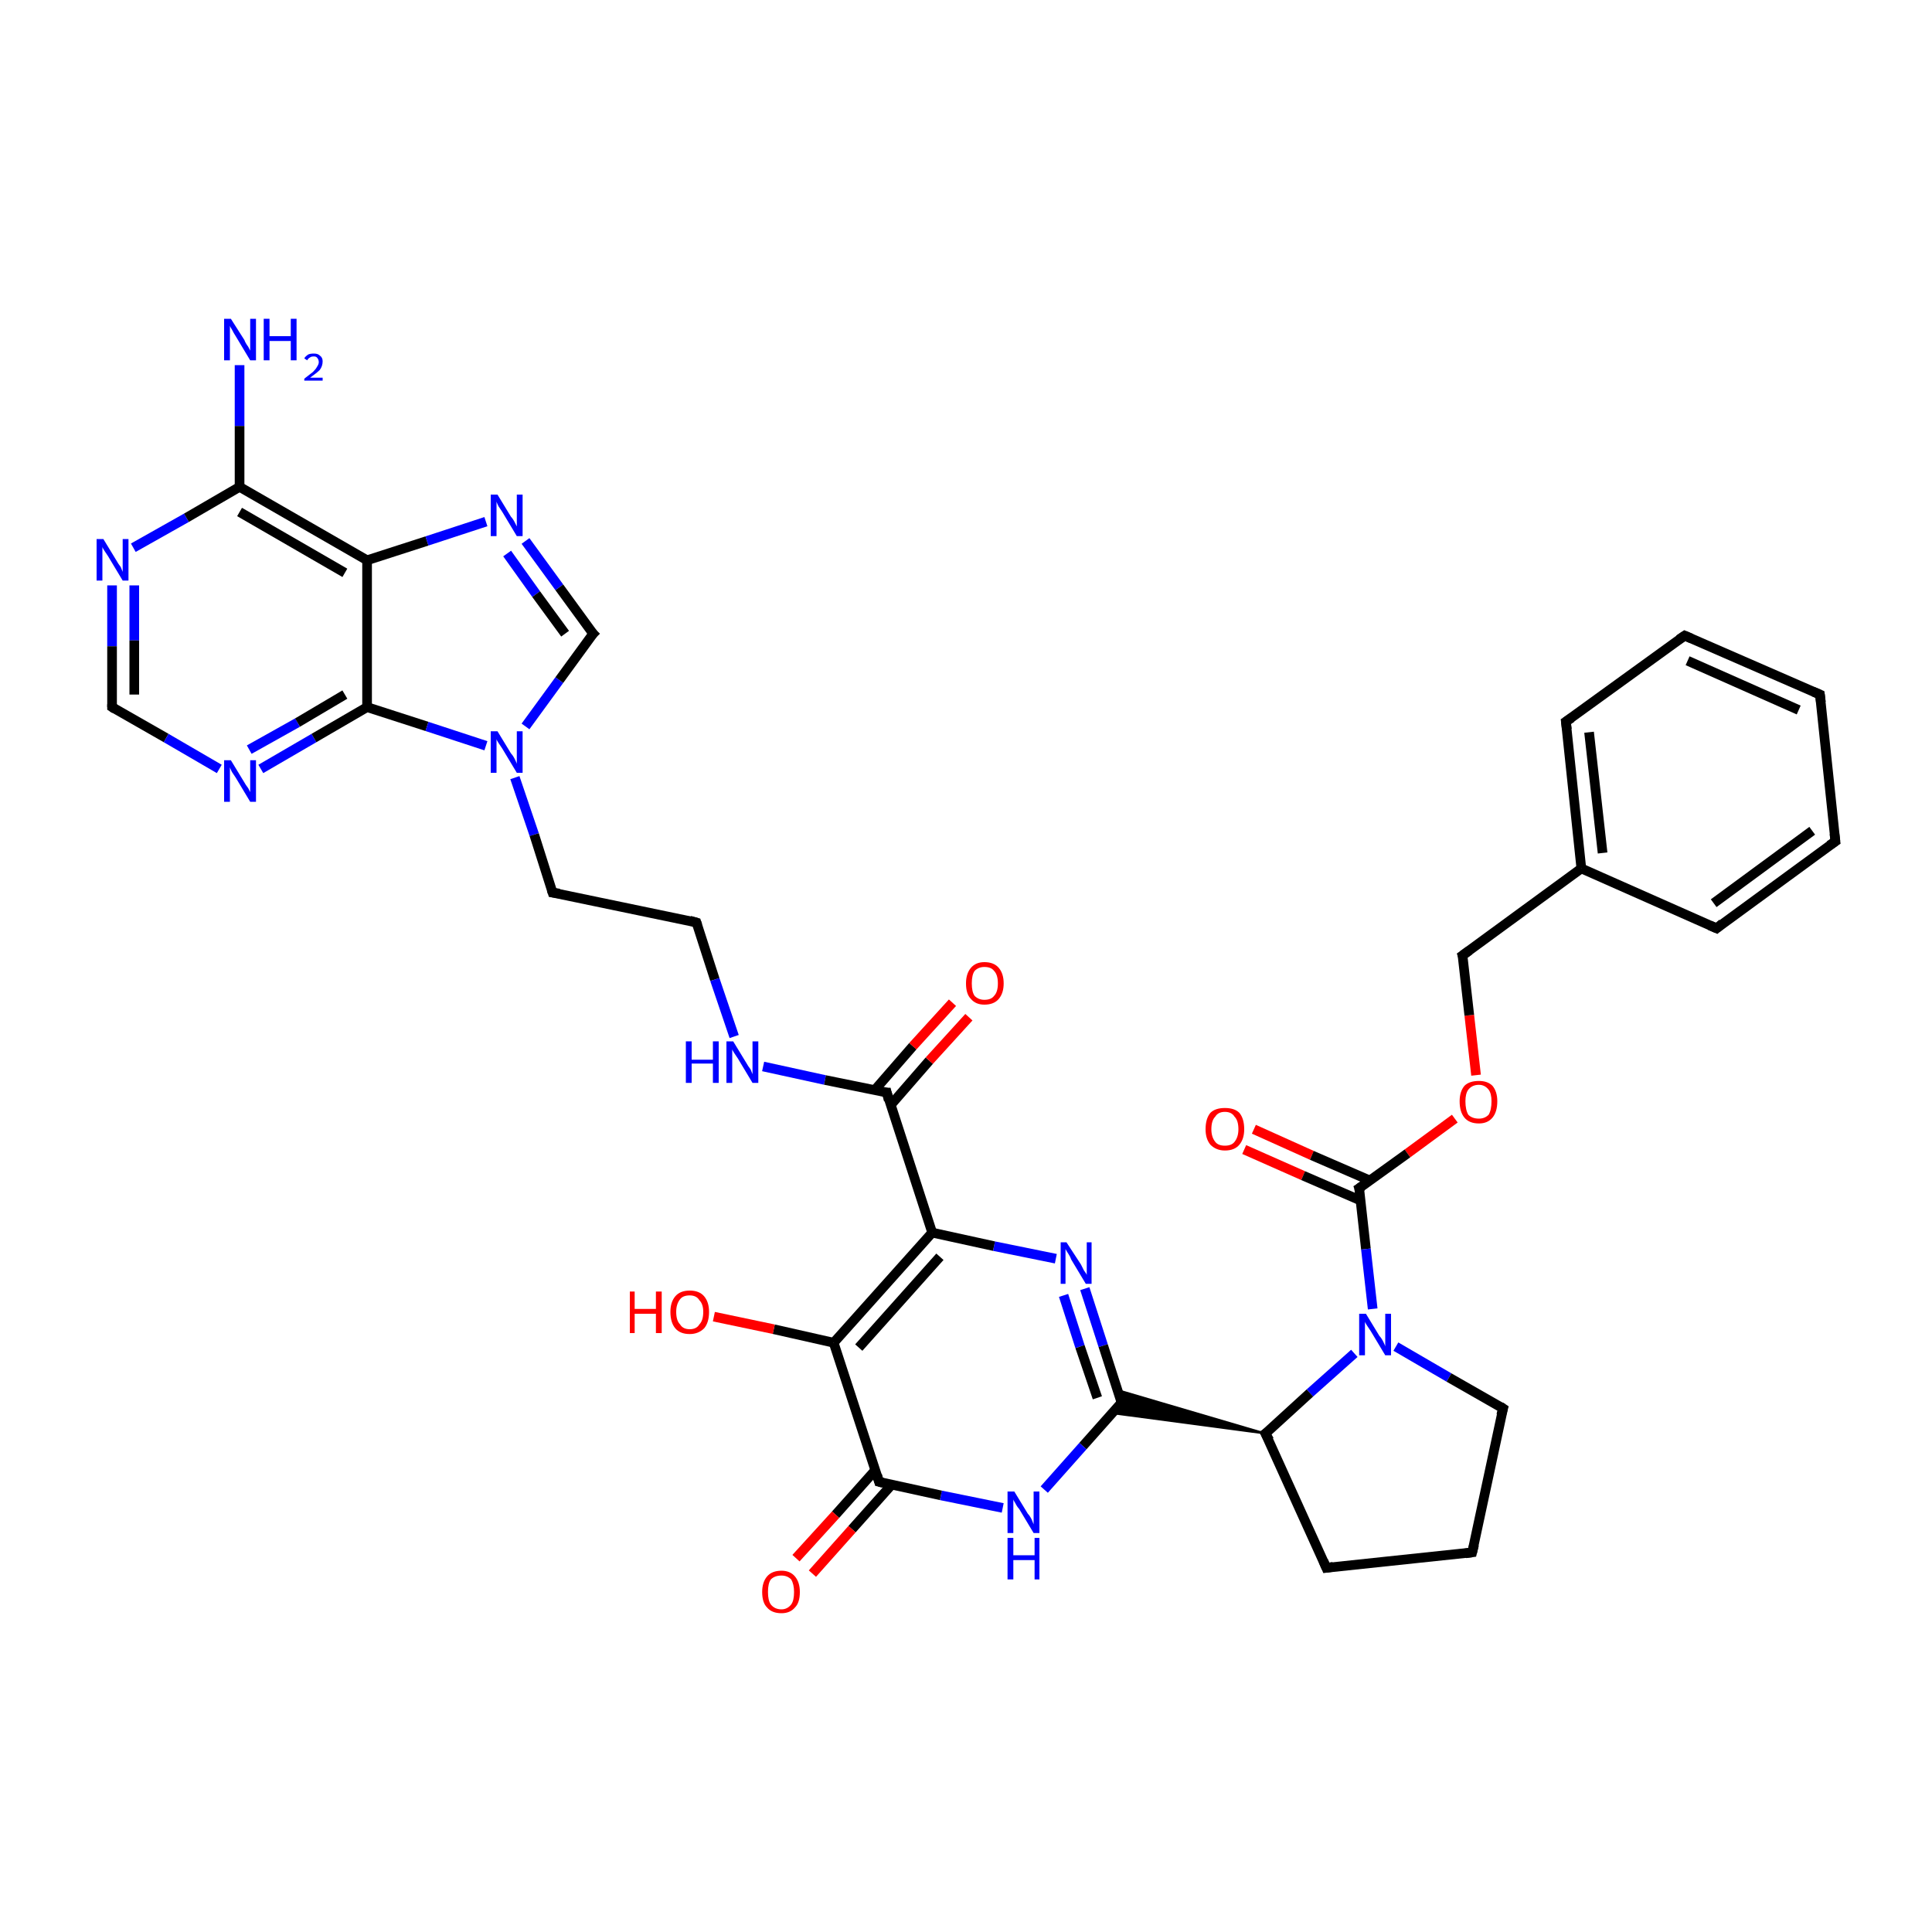 <?xml version='1.0' encoding='iso-8859-1'?>
<svg version='1.1' baseProfile='full'
              xmlns='http://www.w3.org/2000/svg'
                      xmlns:rdkit='http://www.rdkit.org/xml'
                      xmlns:xlink='http://www.w3.org/1999/xlink'
                  xml:space='preserve'
width='200px' height='200px' viewBox='0 0 200 200'>
<!-- END OF HEADER -->
<rect style='opacity:1.0;fill:#FFFFFF;stroke:none' width='200.0' height='200.0' x='0.0' y='0.0'> </rect>
<path class='bond-0 atom-29 atom-3' d='M 11.6,60.6 L 11.6,66.9' style='fill:none;fill-rule:evenodd;stroke:#0000FF;stroke-width:1.0px;stroke-linecap:butt;stroke-linejoin:miter;stroke-opacity:1' />
<path class='bond-0 atom-29 atom-3' d='M 11.6,66.9 L 11.6,73.2' style='fill:none;fill-rule:evenodd;stroke:#000000;stroke-width:1.0px;stroke-linecap:butt;stroke-linejoin:miter;stroke-opacity:1' />
<path class='bond-0 atom-29 atom-3' d='M 13.9,60.6 L 13.9,66.3' style='fill:none;fill-rule:evenodd;stroke:#0000FF;stroke-width:1.0px;stroke-linecap:butt;stroke-linejoin:miter;stroke-opacity:1' />
<path class='bond-0 atom-29 atom-3' d='M 13.9,66.3 L 13.9,71.9' style='fill:none;fill-rule:evenodd;stroke:#000000;stroke-width:1.0px;stroke-linecap:butt;stroke-linejoin:miter;stroke-opacity:1' />
<path class='bond-1 atom-29 atom-4' d='M 13.8,56.7 L 19.3,53.6' style='fill:none;fill-rule:evenodd;stroke:#0000FF;stroke-width:1.0px;stroke-linecap:butt;stroke-linejoin:miter;stroke-opacity:1' />
<path class='bond-1 atom-29 atom-4' d='M 19.3,53.6 L 24.8,50.4' style='fill:none;fill-rule:evenodd;stroke:#000000;stroke-width:1.0px;stroke-linecap:butt;stroke-linejoin:miter;stroke-opacity:1' />
<path class='bond-2 atom-30 atom-4' d='M 24.8,37.8 L 24.8,44.1' style='fill:none;fill-rule:evenodd;stroke:#0000FF;stroke-width:1.0px;stroke-linecap:butt;stroke-linejoin:miter;stroke-opacity:1' />
<path class='bond-2 atom-30 atom-4' d='M 24.8,44.1 L 24.8,50.4' style='fill:none;fill-rule:evenodd;stroke:#000000;stroke-width:1.0px;stroke-linecap:butt;stroke-linejoin:miter;stroke-opacity:1' />
<path class='bond-3 atom-3 atom-28' d='M 11.6,73.2 L 17.2,76.4' style='fill:none;fill-rule:evenodd;stroke:#000000;stroke-width:1.0px;stroke-linecap:butt;stroke-linejoin:miter;stroke-opacity:1' />
<path class='bond-3 atom-3 atom-28' d='M 17.2,76.4 L 22.7,79.6' style='fill:none;fill-rule:evenodd;stroke:#0000FF;stroke-width:1.0px;stroke-linecap:butt;stroke-linejoin:miter;stroke-opacity:1' />
<path class='bond-4 atom-4 atom-22' d='M 24.8,50.4 L 38.0,58.0' style='fill:none;fill-rule:evenodd;stroke:#000000;stroke-width:1.0px;stroke-linecap:butt;stroke-linejoin:miter;stroke-opacity:1' />
<path class='bond-4 atom-4 atom-22' d='M 24.8,53.0 L 35.7,59.3' style='fill:none;fill-rule:evenodd;stroke:#000000;stroke-width:1.0px;stroke-linecap:butt;stroke-linejoin:miter;stroke-opacity:1' />
<path class='bond-5 atom-28 atom-23' d='M 27.0,79.6 L 32.5,76.4' style='fill:none;fill-rule:evenodd;stroke:#0000FF;stroke-width:1.0px;stroke-linecap:butt;stroke-linejoin:miter;stroke-opacity:1' />
<path class='bond-5 atom-28 atom-23' d='M 32.5,76.4 L 38.0,73.2' style='fill:none;fill-rule:evenodd;stroke:#000000;stroke-width:1.0px;stroke-linecap:butt;stroke-linejoin:miter;stroke-opacity:1' />
<path class='bond-5 atom-28 atom-23' d='M 25.8,77.6 L 30.8,74.8' style='fill:none;fill-rule:evenodd;stroke:#0000FF;stroke-width:1.0px;stroke-linecap:butt;stroke-linejoin:miter;stroke-opacity:1' />
<path class='bond-5 atom-28 atom-23' d='M 30.8,74.8 L 35.7,71.9' style='fill:none;fill-rule:evenodd;stroke:#000000;stroke-width:1.0px;stroke-linecap:butt;stroke-linejoin:miter;stroke-opacity:1' />
<path class='bond-6 atom-22 atom-23' d='M 38.0,58.0 L 38.0,73.2' style='fill:none;fill-rule:evenodd;stroke:#000000;stroke-width:1.0px;stroke-linecap:butt;stroke-linejoin:miter;stroke-opacity:1' />
<path class='bond-7 atom-22 atom-27' d='M 38.0,58.0 L 44.2,56.0' style='fill:none;fill-rule:evenodd;stroke:#000000;stroke-width:1.0px;stroke-linecap:butt;stroke-linejoin:miter;stroke-opacity:1' />
<path class='bond-7 atom-22 atom-27' d='M 44.2,56.0 L 50.3,54.0' style='fill:none;fill-rule:evenodd;stroke:#0000FF;stroke-width:1.0px;stroke-linecap:butt;stroke-linejoin:miter;stroke-opacity:1' />
<path class='bond-8 atom-23 atom-26' d='M 38.0,73.2 L 44.2,75.2' style='fill:none;fill-rule:evenodd;stroke:#000000;stroke-width:1.0px;stroke-linecap:butt;stroke-linejoin:miter;stroke-opacity:1' />
<path class='bond-8 atom-23 atom-26' d='M 44.2,75.2 L 50.3,77.2' style='fill:none;fill-rule:evenodd;stroke:#0000FF;stroke-width:1.0px;stroke-linecap:butt;stroke-linejoin:miter;stroke-opacity:1' />
<path class='bond-9 atom-27 atom-21' d='M 54.4,56.0 L 57.9,60.8' style='fill:none;fill-rule:evenodd;stroke:#0000FF;stroke-width:1.0px;stroke-linecap:butt;stroke-linejoin:miter;stroke-opacity:1' />
<path class='bond-9 atom-27 atom-21' d='M 57.9,60.8 L 61.4,65.6' style='fill:none;fill-rule:evenodd;stroke:#000000;stroke-width:1.0px;stroke-linecap:butt;stroke-linejoin:miter;stroke-opacity:1' />
<path class='bond-9 atom-27 atom-21' d='M 52.5,57.3 L 55.5,61.5' style='fill:none;fill-rule:evenodd;stroke:#0000FF;stroke-width:1.0px;stroke-linecap:butt;stroke-linejoin:miter;stroke-opacity:1' />
<path class='bond-9 atom-27 atom-21' d='M 55.5,61.5 L 58.5,65.6' style='fill:none;fill-rule:evenodd;stroke:#000000;stroke-width:1.0px;stroke-linecap:butt;stroke-linejoin:miter;stroke-opacity:1' />
<path class='bond-10 atom-26 atom-21' d='M 54.4,75.2 L 57.9,70.4' style='fill:none;fill-rule:evenodd;stroke:#0000FF;stroke-width:1.0px;stroke-linecap:butt;stroke-linejoin:miter;stroke-opacity:1' />
<path class='bond-10 atom-26 atom-21' d='M 57.9,70.4 L 61.4,65.6' style='fill:none;fill-rule:evenodd;stroke:#000000;stroke-width:1.0px;stroke-linecap:butt;stroke-linejoin:miter;stroke-opacity:1' />
<path class='bond-11 atom-26 atom-20' d='M 53.3,80.5 L 55.3,86.4' style='fill:none;fill-rule:evenodd;stroke:#0000FF;stroke-width:1.0px;stroke-linecap:butt;stroke-linejoin:miter;stroke-opacity:1' />
<path class='bond-11 atom-26 atom-20' d='M 55.3,86.4 L 57.2,92.4' style='fill:none;fill-rule:evenodd;stroke:#000000;stroke-width:1.0px;stroke-linecap:butt;stroke-linejoin:miter;stroke-opacity:1' />
<path class='bond-12 atom-10 atom-12' d='M 188.4,71.9 L 174.4,65.8' style='fill:none;fill-rule:evenodd;stroke:#000000;stroke-width:1.0px;stroke-linecap:butt;stroke-linejoin:miter;stroke-opacity:1' />
<path class='bond-12 atom-10 atom-12' d='M 186.2,73.5 L 174.7,68.4' style='fill:none;fill-rule:evenodd;stroke:#000000;stroke-width:1.0px;stroke-linecap:butt;stroke-linejoin:miter;stroke-opacity:1' />
<path class='bond-13 atom-10 atom-9' d='M 188.4,71.9 L 190.0,87.1' style='fill:none;fill-rule:evenodd;stroke:#000000;stroke-width:1.0px;stroke-linecap:butt;stroke-linejoin:miter;stroke-opacity:1' />
<path class='bond-14 atom-12 atom-13' d='M 174.4,65.8 L 162.1,74.7' style='fill:none;fill-rule:evenodd;stroke:#000000;stroke-width:1.0px;stroke-linecap:butt;stroke-linejoin:miter;stroke-opacity:1' />
<path class='bond-15 atom-9 atom-1' d='M 190.0,87.1 L 177.7,96.1' style='fill:none;fill-rule:evenodd;stroke:#000000;stroke-width:1.0px;stroke-linecap:butt;stroke-linejoin:miter;stroke-opacity:1' />
<path class='bond-15 atom-9 atom-1' d='M 187.6,86.0 L 177.4,93.5' style='fill:none;fill-rule:evenodd;stroke:#000000;stroke-width:1.0px;stroke-linecap:butt;stroke-linejoin:miter;stroke-opacity:1' />
<path class='bond-16 atom-20 atom-19' d='M 57.2,92.4 L 72.1,95.5' style='fill:none;fill-rule:evenodd;stroke:#000000;stroke-width:1.0px;stroke-linecap:butt;stroke-linejoin:miter;stroke-opacity:1' />
<path class='bond-17 atom-37 atom-7' d='M 129.8,116.9 L 135.8,119.6' style='fill:none;fill-rule:evenodd;stroke:#FF0000;stroke-width:1.0px;stroke-linecap:butt;stroke-linejoin:miter;stroke-opacity:1' />
<path class='bond-17 atom-37 atom-7' d='M 135.8,119.6 L 141.8,122.2' style='fill:none;fill-rule:evenodd;stroke:#000000;stroke-width:1.0px;stroke-linecap:butt;stroke-linejoin:miter;stroke-opacity:1' />
<path class='bond-17 atom-37 atom-7' d='M 128.8,119.0 L 134.9,121.7' style='fill:none;fill-rule:evenodd;stroke:#FF0000;stroke-width:1.0px;stroke-linecap:butt;stroke-linejoin:miter;stroke-opacity:1' />
<path class='bond-17 atom-37 atom-7' d='M 134.9,121.7 L 140.9,124.3' style='fill:none;fill-rule:evenodd;stroke:#000000;stroke-width:1.0px;stroke-linecap:butt;stroke-linejoin:miter;stroke-opacity:1' />
<path class='bond-18 atom-1 atom-8' d='M 177.7,96.1 L 163.7,89.9' style='fill:none;fill-rule:evenodd;stroke:#000000;stroke-width:1.0px;stroke-linecap:butt;stroke-linejoin:miter;stroke-opacity:1' />
<path class='bond-19 atom-13 atom-8' d='M 162.1,74.7 L 163.7,89.9' style='fill:none;fill-rule:evenodd;stroke:#000000;stroke-width:1.0px;stroke-linecap:butt;stroke-linejoin:miter;stroke-opacity:1' />
<path class='bond-19 atom-13 atom-8' d='M 164.5,75.8 L 165.9,88.3' style='fill:none;fill-rule:evenodd;stroke:#000000;stroke-width:1.0px;stroke-linecap:butt;stroke-linejoin:miter;stroke-opacity:1' />
<path class='bond-20 atom-36 atom-7' d='M 150.6,115.8 L 145.7,119.4' style='fill:none;fill-rule:evenodd;stroke:#FF0000;stroke-width:1.0px;stroke-linecap:butt;stroke-linejoin:miter;stroke-opacity:1' />
<path class='bond-20 atom-36 atom-7' d='M 145.7,119.4 L 140.7,123.0' style='fill:none;fill-rule:evenodd;stroke:#000000;stroke-width:1.0px;stroke-linecap:butt;stroke-linejoin:miter;stroke-opacity:1' />
<path class='bond-21 atom-36 atom-0' d='M 152.8,111.3 L 152.1,105.1' style='fill:none;fill-rule:evenodd;stroke:#FF0000;stroke-width:1.0px;stroke-linecap:butt;stroke-linejoin:miter;stroke-opacity:1' />
<path class='bond-21 atom-36 atom-0' d='M 152.1,105.1 L 151.4,98.9' style='fill:none;fill-rule:evenodd;stroke:#000000;stroke-width:1.0px;stroke-linecap:butt;stroke-linejoin:miter;stroke-opacity:1' />
<path class='bond-22 atom-8 atom-0' d='M 163.7,89.9 L 151.4,98.9' style='fill:none;fill-rule:evenodd;stroke:#000000;stroke-width:1.0px;stroke-linecap:butt;stroke-linejoin:miter;stroke-opacity:1' />
<path class='bond-23 atom-7 atom-32' d='M 140.7,123.0 L 141.4,129.3' style='fill:none;fill-rule:evenodd;stroke:#000000;stroke-width:1.0px;stroke-linecap:butt;stroke-linejoin:miter;stroke-opacity:1' />
<path class='bond-23 atom-7 atom-32' d='M 141.4,129.3 L 142.1,135.5' style='fill:none;fill-rule:evenodd;stroke:#0000FF;stroke-width:1.0px;stroke-linecap:butt;stroke-linejoin:miter;stroke-opacity:1' />
<path class='bond-24 atom-19 atom-25' d='M 72.1,95.5 L 74.0,101.4' style='fill:none;fill-rule:evenodd;stroke:#000000;stroke-width:1.0px;stroke-linecap:butt;stroke-linejoin:miter;stroke-opacity:1' />
<path class='bond-24 atom-19 atom-25' d='M 74.0,101.4 L 76.0,107.3' style='fill:none;fill-rule:evenodd;stroke:#0000FF;stroke-width:1.0px;stroke-linecap:butt;stroke-linejoin:miter;stroke-opacity:1' />
<path class='bond-25 atom-25 atom-18' d='M 79.0,110.4 L 85.4,111.8' style='fill:none;fill-rule:evenodd;stroke:#0000FF;stroke-width:1.0px;stroke-linecap:butt;stroke-linejoin:miter;stroke-opacity:1' />
<path class='bond-25 atom-25 atom-18' d='M 85.4,111.8 L 91.8,113.1' style='fill:none;fill-rule:evenodd;stroke:#000000;stroke-width:1.0px;stroke-linecap:butt;stroke-linejoin:miter;stroke-opacity:1' />
<path class='bond-26 atom-32 atom-14' d='M 144.5,139.4 L 150.0,142.6' style='fill:none;fill-rule:evenodd;stroke:#0000FF;stroke-width:1.0px;stroke-linecap:butt;stroke-linejoin:miter;stroke-opacity:1' />
<path class='bond-26 atom-32 atom-14' d='M 150.0,142.6 L 155.6,145.8' style='fill:none;fill-rule:evenodd;stroke:#000000;stroke-width:1.0px;stroke-linecap:butt;stroke-linejoin:miter;stroke-opacity:1' />
<path class='bond-27 atom-32 atom-6' d='M 140.2,140.1 L 135.6,144.2' style='fill:none;fill-rule:evenodd;stroke:#0000FF;stroke-width:1.0px;stroke-linecap:butt;stroke-linejoin:miter;stroke-opacity:1' />
<path class='bond-27 atom-32 atom-6' d='M 135.6,144.2 L 131.0,148.4' style='fill:none;fill-rule:evenodd;stroke:#000000;stroke-width:1.0px;stroke-linecap:butt;stroke-linejoin:miter;stroke-opacity:1' />
<path class='bond-28 atom-14 atom-15' d='M 155.6,145.8 L 152.4,160.7' style='fill:none;fill-rule:evenodd;stroke:#000000;stroke-width:1.0px;stroke-linecap:butt;stroke-linejoin:miter;stroke-opacity:1' />
<path class='bond-29 atom-18 atom-35' d='M 92.2,114.4 L 96.2,109.8' style='fill:none;fill-rule:evenodd;stroke:#000000;stroke-width:1.0px;stroke-linecap:butt;stroke-linejoin:miter;stroke-opacity:1' />
<path class='bond-29 atom-18 atom-35' d='M 96.2,109.8 L 100.3,105.3' style='fill:none;fill-rule:evenodd;stroke:#FF0000;stroke-width:1.0px;stroke-linecap:butt;stroke-linejoin:miter;stroke-opacity:1' />
<path class='bond-29 atom-18 atom-35' d='M 90.5,112.9 L 94.5,108.3' style='fill:none;fill-rule:evenodd;stroke:#000000;stroke-width:1.0px;stroke-linecap:butt;stroke-linejoin:miter;stroke-opacity:1' />
<path class='bond-29 atom-18 atom-35' d='M 94.5,108.3 L 98.6,103.8' style='fill:none;fill-rule:evenodd;stroke:#FF0000;stroke-width:1.0px;stroke-linecap:butt;stroke-linejoin:miter;stroke-opacity:1' />
<path class='bond-30 atom-18 atom-17' d='M 91.8,113.1 L 96.5,127.6' style='fill:none;fill-rule:evenodd;stroke:#000000;stroke-width:1.0px;stroke-linecap:butt;stroke-linejoin:miter;stroke-opacity:1' />
<path class='bond-31 atom-31 atom-17' d='M 109.3,130.3 L 102.9,129.0' style='fill:none;fill-rule:evenodd;stroke:#0000FF;stroke-width:1.0px;stroke-linecap:butt;stroke-linejoin:miter;stroke-opacity:1' />
<path class='bond-31 atom-31 atom-17' d='M 102.9,129.0 L 96.5,127.6' style='fill:none;fill-rule:evenodd;stroke:#000000;stroke-width:1.0px;stroke-linecap:butt;stroke-linejoin:miter;stroke-opacity:1' />
<path class='bond-32 atom-31 atom-5' d='M 112.3,133.4 L 114.2,139.3' style='fill:none;fill-rule:evenodd;stroke:#0000FF;stroke-width:1.0px;stroke-linecap:butt;stroke-linejoin:miter;stroke-opacity:1' />
<path class='bond-32 atom-31 atom-5' d='M 114.2,139.3 L 116.1,145.2' style='fill:none;fill-rule:evenodd;stroke:#000000;stroke-width:1.0px;stroke-linecap:butt;stroke-linejoin:miter;stroke-opacity:1' />
<path class='bond-32 atom-31 atom-5' d='M 110.1,134.1 L 111.8,139.4' style='fill:none;fill-rule:evenodd;stroke:#0000FF;stroke-width:1.0px;stroke-linecap:butt;stroke-linejoin:miter;stroke-opacity:1' />
<path class='bond-32 atom-31 atom-5' d='M 111.8,139.4 L 113.6,144.7' style='fill:none;fill-rule:evenodd;stroke:#000000;stroke-width:1.0px;stroke-linecap:butt;stroke-linejoin:miter;stroke-opacity:1' />
<path class='bond-33 atom-17 atom-11' d='M 96.5,127.6 L 86.3,139.0' style='fill:none;fill-rule:evenodd;stroke:#000000;stroke-width:1.0px;stroke-linecap:butt;stroke-linejoin:miter;stroke-opacity:1' />
<path class='bond-33 atom-17 atom-11' d='M 97.3,130.1 L 88.9,139.5' style='fill:none;fill-rule:evenodd;stroke:#000000;stroke-width:1.0px;stroke-linecap:butt;stroke-linejoin:miter;stroke-opacity:1' />
<path class='bond-34 atom-6 atom-5' d='M 131.0,148.4 L 115.2,146.3 L 116.1,145.2 Z' style='fill:#000000;fill-rule:evenodd;fill-opacity:1;stroke:#000000;stroke-width:0.2px;stroke-linecap:butt;stroke-linejoin:miter;stroke-miterlimit:10;stroke-opacity:1;' />
<path class='bond-34 atom-6 atom-5' d='M 131.0,148.4 L 116.1,145.2 L 115.7,143.9 Z' style='fill:#000000;fill-rule:evenodd;fill-opacity:1;stroke:#000000;stroke-width:0.2px;stroke-linecap:butt;stroke-linejoin:miter;stroke-miterlimit:10;stroke-opacity:1;' />
<path class='bond-35 atom-6 atom-16' d='M 131.0,148.4 L 137.3,162.3' style='fill:none;fill-rule:evenodd;stroke:#000000;stroke-width:1.0px;stroke-linecap:butt;stroke-linejoin:miter;stroke-opacity:1' />
<path class='bond-36 atom-5 atom-24' d='M 116.1,145.2 L 112.1,149.7' style='fill:none;fill-rule:evenodd;stroke:#000000;stroke-width:1.0px;stroke-linecap:butt;stroke-linejoin:miter;stroke-opacity:1' />
<path class='bond-36 atom-5 atom-24' d='M 112.1,149.7 L 108.1,154.2' style='fill:none;fill-rule:evenodd;stroke:#0000FF;stroke-width:1.0px;stroke-linecap:butt;stroke-linejoin:miter;stroke-opacity:1' />
<path class='bond-37 atom-11 atom-34' d='M 86.3,139.0 L 80.1,137.6' style='fill:none;fill-rule:evenodd;stroke:#000000;stroke-width:1.0px;stroke-linecap:butt;stroke-linejoin:miter;stroke-opacity:1' />
<path class='bond-37 atom-11 atom-34' d='M 80.1,137.6 L 73.9,136.3' style='fill:none;fill-rule:evenodd;stroke:#FF0000;stroke-width:1.0px;stroke-linecap:butt;stroke-linejoin:miter;stroke-opacity:1' />
<path class='bond-38 atom-11 atom-2' d='M 86.3,139.0 L 91.0,153.4' style='fill:none;fill-rule:evenodd;stroke:#000000;stroke-width:1.0px;stroke-linecap:butt;stroke-linejoin:miter;stroke-opacity:1' />
<path class='bond-39 atom-15 atom-16' d='M 152.4,160.7 L 137.3,162.3' style='fill:none;fill-rule:evenodd;stroke:#000000;stroke-width:1.0px;stroke-linecap:butt;stroke-linejoin:miter;stroke-opacity:1' />
<path class='bond-40 atom-24 atom-2' d='M 103.8,156.1 L 97.4,154.8' style='fill:none;fill-rule:evenodd;stroke:#0000FF;stroke-width:1.0px;stroke-linecap:butt;stroke-linejoin:miter;stroke-opacity:1' />
<path class='bond-40 atom-24 atom-2' d='M 97.4,154.8 L 91.0,153.4' style='fill:none;fill-rule:evenodd;stroke:#000000;stroke-width:1.0px;stroke-linecap:butt;stroke-linejoin:miter;stroke-opacity:1' />
<path class='bond-41 atom-2 atom-33' d='M 90.6,152.2 L 86.5,156.8' style='fill:none;fill-rule:evenodd;stroke:#000000;stroke-width:1.0px;stroke-linecap:butt;stroke-linejoin:miter;stroke-opacity:1' />
<path class='bond-41 atom-2 atom-33' d='M 86.5,156.8 L 82.4,161.3' style='fill:none;fill-rule:evenodd;stroke:#FF0000;stroke-width:1.0px;stroke-linecap:butt;stroke-linejoin:miter;stroke-opacity:1' />
<path class='bond-41 atom-2 atom-33' d='M 92.3,153.7 L 88.2,158.3' style='fill:none;fill-rule:evenodd;stroke:#000000;stroke-width:1.0px;stroke-linecap:butt;stroke-linejoin:miter;stroke-opacity:1' />
<path class='bond-41 atom-2 atom-33' d='M 88.2,158.3 L 84.1,162.9' style='fill:none;fill-rule:evenodd;stroke:#FF0000;stroke-width:1.0px;stroke-linecap:butt;stroke-linejoin:miter;stroke-opacity:1' />
<path d='M 151.5,99.2 L 151.4,98.9 L 152.1,98.4' style='fill:none;stroke:#000000;stroke-width:1.0px;stroke-linecap:butt;stroke-linejoin:miter;stroke-miterlimit:10;stroke-opacity:1;' />
<path d='M 178.3,95.6 L 177.7,96.1 L 177.0,95.8' style='fill:none;stroke:#000000;stroke-width:1.0px;stroke-linecap:butt;stroke-linejoin:miter;stroke-miterlimit:10;stroke-opacity:1;' />
<path d='M 90.8,152.7 L 91.0,153.4 L 91.4,153.5' style='fill:none;stroke:#000000;stroke-width:1.0px;stroke-linecap:butt;stroke-linejoin:miter;stroke-miterlimit:10;stroke-opacity:1;' />
<path d='M 11.6,72.9 L 11.6,73.2 L 11.9,73.4' style='fill:none;stroke:#000000;stroke-width:1.0px;stroke-linecap:butt;stroke-linejoin:miter;stroke-miterlimit:10;stroke-opacity:1;' />
<path d='M 116.0,144.9 L 116.1,145.2 L 115.9,145.5' style='fill:none;stroke:#000000;stroke-width:1.0px;stroke-linecap:butt;stroke-linejoin:miter;stroke-miterlimit:10;stroke-opacity:1;' />
<path d='M 131.3,148.2 L 131.0,148.4 L 131.4,149.1' style='fill:none;stroke:#000000;stroke-width:1.0px;stroke-linecap:butt;stroke-linejoin:miter;stroke-miterlimit:10;stroke-opacity:1;' />
<path d='M 141.0,122.8 L 140.7,123.0 L 140.8,123.3' style='fill:none;stroke:#000000;stroke-width:1.0px;stroke-linecap:butt;stroke-linejoin:miter;stroke-miterlimit:10;stroke-opacity:1;' />
<path d='M 189.9,86.3 L 190.0,87.1 L 189.4,87.5' style='fill:none;stroke:#000000;stroke-width:1.0px;stroke-linecap:butt;stroke-linejoin:miter;stroke-miterlimit:10;stroke-opacity:1;' />
<path d='M 187.7,71.6 L 188.4,71.9 L 188.5,72.7' style='fill:none;stroke:#000000;stroke-width:1.0px;stroke-linecap:butt;stroke-linejoin:miter;stroke-miterlimit:10;stroke-opacity:1;' />
<path d='M 175.1,66.1 L 174.4,65.8 L 173.8,66.2' style='fill:none;stroke:#000000;stroke-width:1.0px;stroke-linecap:butt;stroke-linejoin:miter;stroke-miterlimit:10;stroke-opacity:1;' />
<path d='M 162.7,74.3 L 162.1,74.7 L 162.2,75.5' style='fill:none;stroke:#000000;stroke-width:1.0px;stroke-linecap:butt;stroke-linejoin:miter;stroke-miterlimit:10;stroke-opacity:1;' />
<path d='M 155.3,145.6 L 155.6,145.8 L 155.4,146.5' style='fill:none;stroke:#000000;stroke-width:1.0px;stroke-linecap:butt;stroke-linejoin:miter;stroke-miterlimit:10;stroke-opacity:1;' />
<path d='M 152.6,159.9 L 152.4,160.7 L 151.7,160.8' style='fill:none;stroke:#000000;stroke-width:1.0px;stroke-linecap:butt;stroke-linejoin:miter;stroke-miterlimit:10;stroke-opacity:1;' />
<path d='M 137.0,161.6 L 137.3,162.3 L 138.0,162.2' style='fill:none;stroke:#000000;stroke-width:1.0px;stroke-linecap:butt;stroke-linejoin:miter;stroke-miterlimit:10;stroke-opacity:1;' />
<path d='M 91.4,113.1 L 91.8,113.1 L 92.0,113.9' style='fill:none;stroke:#000000;stroke-width:1.0px;stroke-linecap:butt;stroke-linejoin:miter;stroke-miterlimit:10;stroke-opacity:1;' />
<path d='M 71.4,95.3 L 72.1,95.5 L 72.2,95.8' style='fill:none;stroke:#000000;stroke-width:1.0px;stroke-linecap:butt;stroke-linejoin:miter;stroke-miterlimit:10;stroke-opacity:1;' />
<path d='M 57.1,92.1 L 57.2,92.4 L 57.9,92.5' style='fill:none;stroke:#000000;stroke-width:1.0px;stroke-linecap:butt;stroke-linejoin:miter;stroke-miterlimit:10;stroke-opacity:1;' />
<path d='M 61.2,65.4 L 61.4,65.6 L 61.2,65.8' style='fill:none;stroke:#000000;stroke-width:1.0px;stroke-linecap:butt;stroke-linejoin:miter;stroke-miterlimit:10;stroke-opacity:1;' />
<path class='atom-24' d='M 105.0 154.4
L 106.4 156.7
Q 106.6 156.9, 106.8 157.3
Q 107.0 157.8, 107.0 157.8
L 107.0 154.4
L 107.6 154.4
L 107.6 158.7
L 107.0 158.7
L 105.5 156.2
Q 105.3 156.0, 105.1 155.6
Q 104.9 155.3, 104.9 155.2
L 104.9 158.7
L 104.3 158.7
L 104.3 154.4
L 105.0 154.4
' fill='#0000FF'/>
<path class='atom-24' d='M 104.3 159.2
L 104.9 159.2
L 104.9 161.0
L 107.1 161.0
L 107.1 159.2
L 107.6 159.2
L 107.6 163.5
L 107.1 163.5
L 107.1 161.5
L 104.9 161.5
L 104.9 163.5
L 104.3 163.5
L 104.3 159.2
' fill='#0000FF'/>
<path class='atom-25' d='M 71.0 107.8
L 71.6 107.8
L 71.6 109.7
L 73.8 109.7
L 73.8 107.8
L 74.4 107.8
L 74.4 112.1
L 73.8 112.1
L 73.8 110.1
L 71.6 110.1
L 71.6 112.1
L 71.0 112.1
L 71.0 107.8
' fill='#0000FF'/>
<path class='atom-25' d='M 75.9 107.8
L 77.3 110.1
Q 77.4 110.3, 77.7 110.7
Q 77.9 111.2, 77.9 111.2
L 77.9 107.8
L 78.5 107.8
L 78.5 112.1
L 77.9 112.1
L 76.4 109.6
Q 76.2 109.3, 76.0 109.0
Q 75.8 108.7, 75.8 108.6
L 75.8 112.1
L 75.2 112.1
L 75.2 107.8
L 75.9 107.8
' fill='#0000FF'/>
<path class='atom-26' d='M 51.5 75.7
L 52.9 78.0
Q 53.1 78.2, 53.3 78.6
Q 53.5 79.0, 53.5 79.1
L 53.5 75.7
L 54.1 75.7
L 54.1 80.0
L 53.5 80.0
L 52.0 77.5
Q 51.8 77.2, 51.6 76.9
Q 51.4 76.6, 51.4 76.5
L 51.4 80.0
L 50.8 80.0
L 50.8 75.7
L 51.5 75.7
' fill='#0000FF'/>
<path class='atom-27' d='M 51.5 51.2
L 52.9 53.5
Q 53.1 53.7, 53.3 54.1
Q 53.5 54.5, 53.5 54.5
L 53.5 51.2
L 54.1 51.2
L 54.1 55.5
L 53.5 55.5
L 52.0 53.0
Q 51.8 52.7, 51.6 52.4
Q 51.4 52.0, 51.4 51.9
L 51.4 55.5
L 50.8 55.5
L 50.8 51.2
L 51.5 51.2
' fill='#0000FF'/>
<path class='atom-28' d='M 23.9 78.7
L 25.3 81.0
Q 25.4 81.2, 25.7 81.6
Q 25.9 82.0, 25.9 82.0
L 25.9 78.7
L 26.5 78.7
L 26.5 83.0
L 25.9 83.0
L 24.4 80.5
Q 24.2 80.2, 24.0 79.9
Q 23.8 79.5, 23.8 79.4
L 23.8 83.0
L 23.2 83.0
L 23.2 78.7
L 23.9 78.7
' fill='#0000FF'/>
<path class='atom-29' d='M 10.7 55.8
L 12.1 58.1
Q 12.2 58.3, 12.5 58.7
Q 12.7 59.2, 12.7 59.2
L 12.7 55.8
L 13.3 55.8
L 13.3 60.1
L 12.7 60.1
L 11.2 57.6
Q 11.0 57.3, 10.8 57.0
Q 10.6 56.7, 10.6 56.6
L 10.6 60.1
L 10.0 60.1
L 10.0 55.8
L 10.7 55.8
' fill='#0000FF'/>
<path class='atom-30' d='M 23.9 33.0
L 25.3 35.2
Q 25.4 35.5, 25.7 35.9
Q 25.9 36.3, 25.9 36.3
L 25.9 33.0
L 26.5 33.0
L 26.5 37.3
L 25.9 37.3
L 24.4 34.8
Q 24.2 34.5, 24.0 34.1
Q 23.8 33.8, 23.8 33.7
L 23.8 37.3
L 23.2 37.3
L 23.2 33.0
L 23.9 33.0
' fill='#0000FF'/>
<path class='atom-30' d='M 27.3 33.0
L 27.9 33.0
L 27.9 34.8
L 30.1 34.8
L 30.1 33.0
L 30.7 33.0
L 30.7 37.3
L 30.1 37.3
L 30.1 35.3
L 27.9 35.3
L 27.9 37.3
L 27.3 37.3
L 27.3 33.0
' fill='#0000FF'/>
<path class='atom-30' d='M 31.5 37.1
Q 31.6 36.9, 31.9 36.7
Q 32.1 36.6, 32.5 36.6
Q 32.9 36.6, 33.1 36.8
Q 33.4 37.0, 33.4 37.4
Q 33.4 37.9, 33.1 38.3
Q 32.8 38.6, 32.1 39.1
L 33.4 39.1
L 33.4 39.4
L 31.5 39.4
L 31.5 39.2
Q 32.0 38.8, 32.4 38.5
Q 32.7 38.2, 32.8 38.0
Q 33.0 37.7, 33.0 37.5
Q 33.0 37.2, 32.8 37.0
Q 32.7 36.9, 32.5 36.9
Q 32.2 36.9, 32.1 37.0
Q 31.9 37.1, 31.8 37.3
L 31.5 37.1
' fill='#0000FF'/>
<path class='atom-31' d='M 110.4 128.6
L 111.9 130.9
Q 112.0 131.1, 112.2 131.5
Q 112.5 131.9, 112.5 132.0
L 112.5 128.6
L 113.0 128.6
L 113.0 132.9
L 112.4 132.9
L 110.9 130.4
Q 110.8 130.1, 110.6 129.8
Q 110.4 129.5, 110.3 129.3
L 110.3 132.9
L 109.8 132.9
L 109.8 128.6
L 110.4 128.6
' fill='#0000FF'/>
<path class='atom-32' d='M 141.4 136.0
L 142.8 138.3
Q 143.0 138.5, 143.2 138.9
Q 143.4 139.3, 143.4 139.4
L 143.4 136.0
L 144.0 136.0
L 144.0 140.3
L 143.4 140.3
L 141.9 137.8
Q 141.7 137.5, 141.5 137.2
Q 141.3 136.9, 141.3 136.8
L 141.3 140.3
L 140.7 140.3
L 140.7 136.0
L 141.4 136.0
' fill='#0000FF'/>
<path class='atom-33' d='M 78.9 164.8
Q 78.9 163.8, 79.4 163.2
Q 79.9 162.6, 80.9 162.6
Q 81.8 162.6, 82.3 163.2
Q 82.8 163.8, 82.8 164.8
Q 82.8 165.9, 82.3 166.4
Q 81.8 167.0, 80.9 167.0
Q 79.9 167.0, 79.4 166.4
Q 78.9 165.9, 78.9 164.8
M 80.9 166.6
Q 81.5 166.6, 81.9 166.1
Q 82.2 165.7, 82.2 164.8
Q 82.2 164.0, 81.9 163.5
Q 81.5 163.1, 80.9 163.1
Q 80.2 163.1, 79.8 163.5
Q 79.5 163.9, 79.5 164.8
Q 79.5 165.7, 79.8 166.1
Q 80.2 166.6, 80.9 166.6
' fill='#FF0000'/>
<path class='atom-34' d='M 65.2 133.7
L 65.7 133.7
L 65.7 135.5
L 67.9 135.5
L 67.9 133.7
L 68.5 133.7
L 68.5 138.0
L 67.9 138.0
L 67.9 136.0
L 65.7 136.0
L 65.7 138.0
L 65.2 138.0
L 65.2 133.7
' fill='#FF0000'/>
<path class='atom-34' d='M 69.4 135.8
Q 69.4 134.8, 69.9 134.2
Q 70.4 133.6, 71.4 133.6
Q 72.4 133.6, 72.9 134.2
Q 73.4 134.8, 73.4 135.8
Q 73.4 136.9, 72.9 137.5
Q 72.3 138.1, 71.4 138.1
Q 70.4 138.1, 69.9 137.5
Q 69.4 136.9, 69.4 135.8
M 71.4 137.6
Q 72.1 137.6, 72.4 137.1
Q 72.8 136.7, 72.8 135.8
Q 72.8 135.0, 72.4 134.6
Q 72.1 134.1, 71.4 134.1
Q 70.7 134.1, 70.4 134.5
Q 70.0 135.0, 70.0 135.8
Q 70.0 136.7, 70.4 137.1
Q 70.7 137.6, 71.4 137.6
' fill='#FF0000'/>
<path class='atom-35' d='M 100.0 101.8
Q 100.0 100.8, 100.5 100.2
Q 101.0 99.6, 101.9 99.6
Q 102.9 99.6, 103.4 100.2
Q 103.9 100.8, 103.9 101.8
Q 103.9 102.8, 103.4 103.4
Q 102.9 104.0, 101.9 104.0
Q 101.0 104.0, 100.5 103.4
Q 100.0 102.9, 100.0 101.8
M 101.9 103.5
Q 102.6 103.5, 102.9 103.1
Q 103.3 102.7, 103.3 101.8
Q 103.3 100.9, 102.9 100.5
Q 102.6 100.1, 101.9 100.1
Q 101.3 100.1, 100.9 100.5
Q 100.6 100.9, 100.6 101.8
Q 100.6 102.7, 100.9 103.1
Q 101.3 103.5, 101.9 103.5
' fill='#FF0000'/>
<path class='atom-36' d='M 151.1 114.0
Q 151.1 113.0, 151.6 112.4
Q 152.1 111.9, 153.1 111.9
Q 154.0 111.9, 154.5 112.4
Q 155.0 113.0, 155.0 114.0
Q 155.0 115.1, 154.5 115.7
Q 154.0 116.3, 153.1 116.3
Q 152.1 116.3, 151.6 115.7
Q 151.1 115.1, 151.1 114.0
M 153.1 115.8
Q 153.7 115.8, 154.1 115.4
Q 154.4 114.9, 154.4 114.0
Q 154.4 113.2, 154.1 112.8
Q 153.7 112.3, 153.1 112.3
Q 152.4 112.3, 152.0 112.8
Q 151.7 113.2, 151.7 114.0
Q 151.7 114.9, 152.0 115.4
Q 152.4 115.8, 153.1 115.8
' fill='#FF0000'/>
<path class='atom-37' d='M 124.8 116.9
Q 124.8 115.8, 125.3 115.2
Q 125.8 114.7, 126.8 114.7
Q 127.8 114.7, 128.3 115.2
Q 128.8 115.8, 128.8 116.9
Q 128.8 117.9, 128.3 118.5
Q 127.8 119.1, 126.8 119.1
Q 125.9 119.1, 125.3 118.5
Q 124.8 117.9, 124.8 116.9
M 126.8 118.6
Q 127.5 118.6, 127.8 118.2
Q 128.2 117.7, 128.2 116.9
Q 128.2 116.0, 127.8 115.6
Q 127.5 115.1, 126.8 115.1
Q 126.1 115.1, 125.8 115.6
Q 125.4 116.0, 125.4 116.9
Q 125.4 117.7, 125.8 118.2
Q 126.1 118.6, 126.8 118.6
' fill='#FF0000'/>
</svg>
